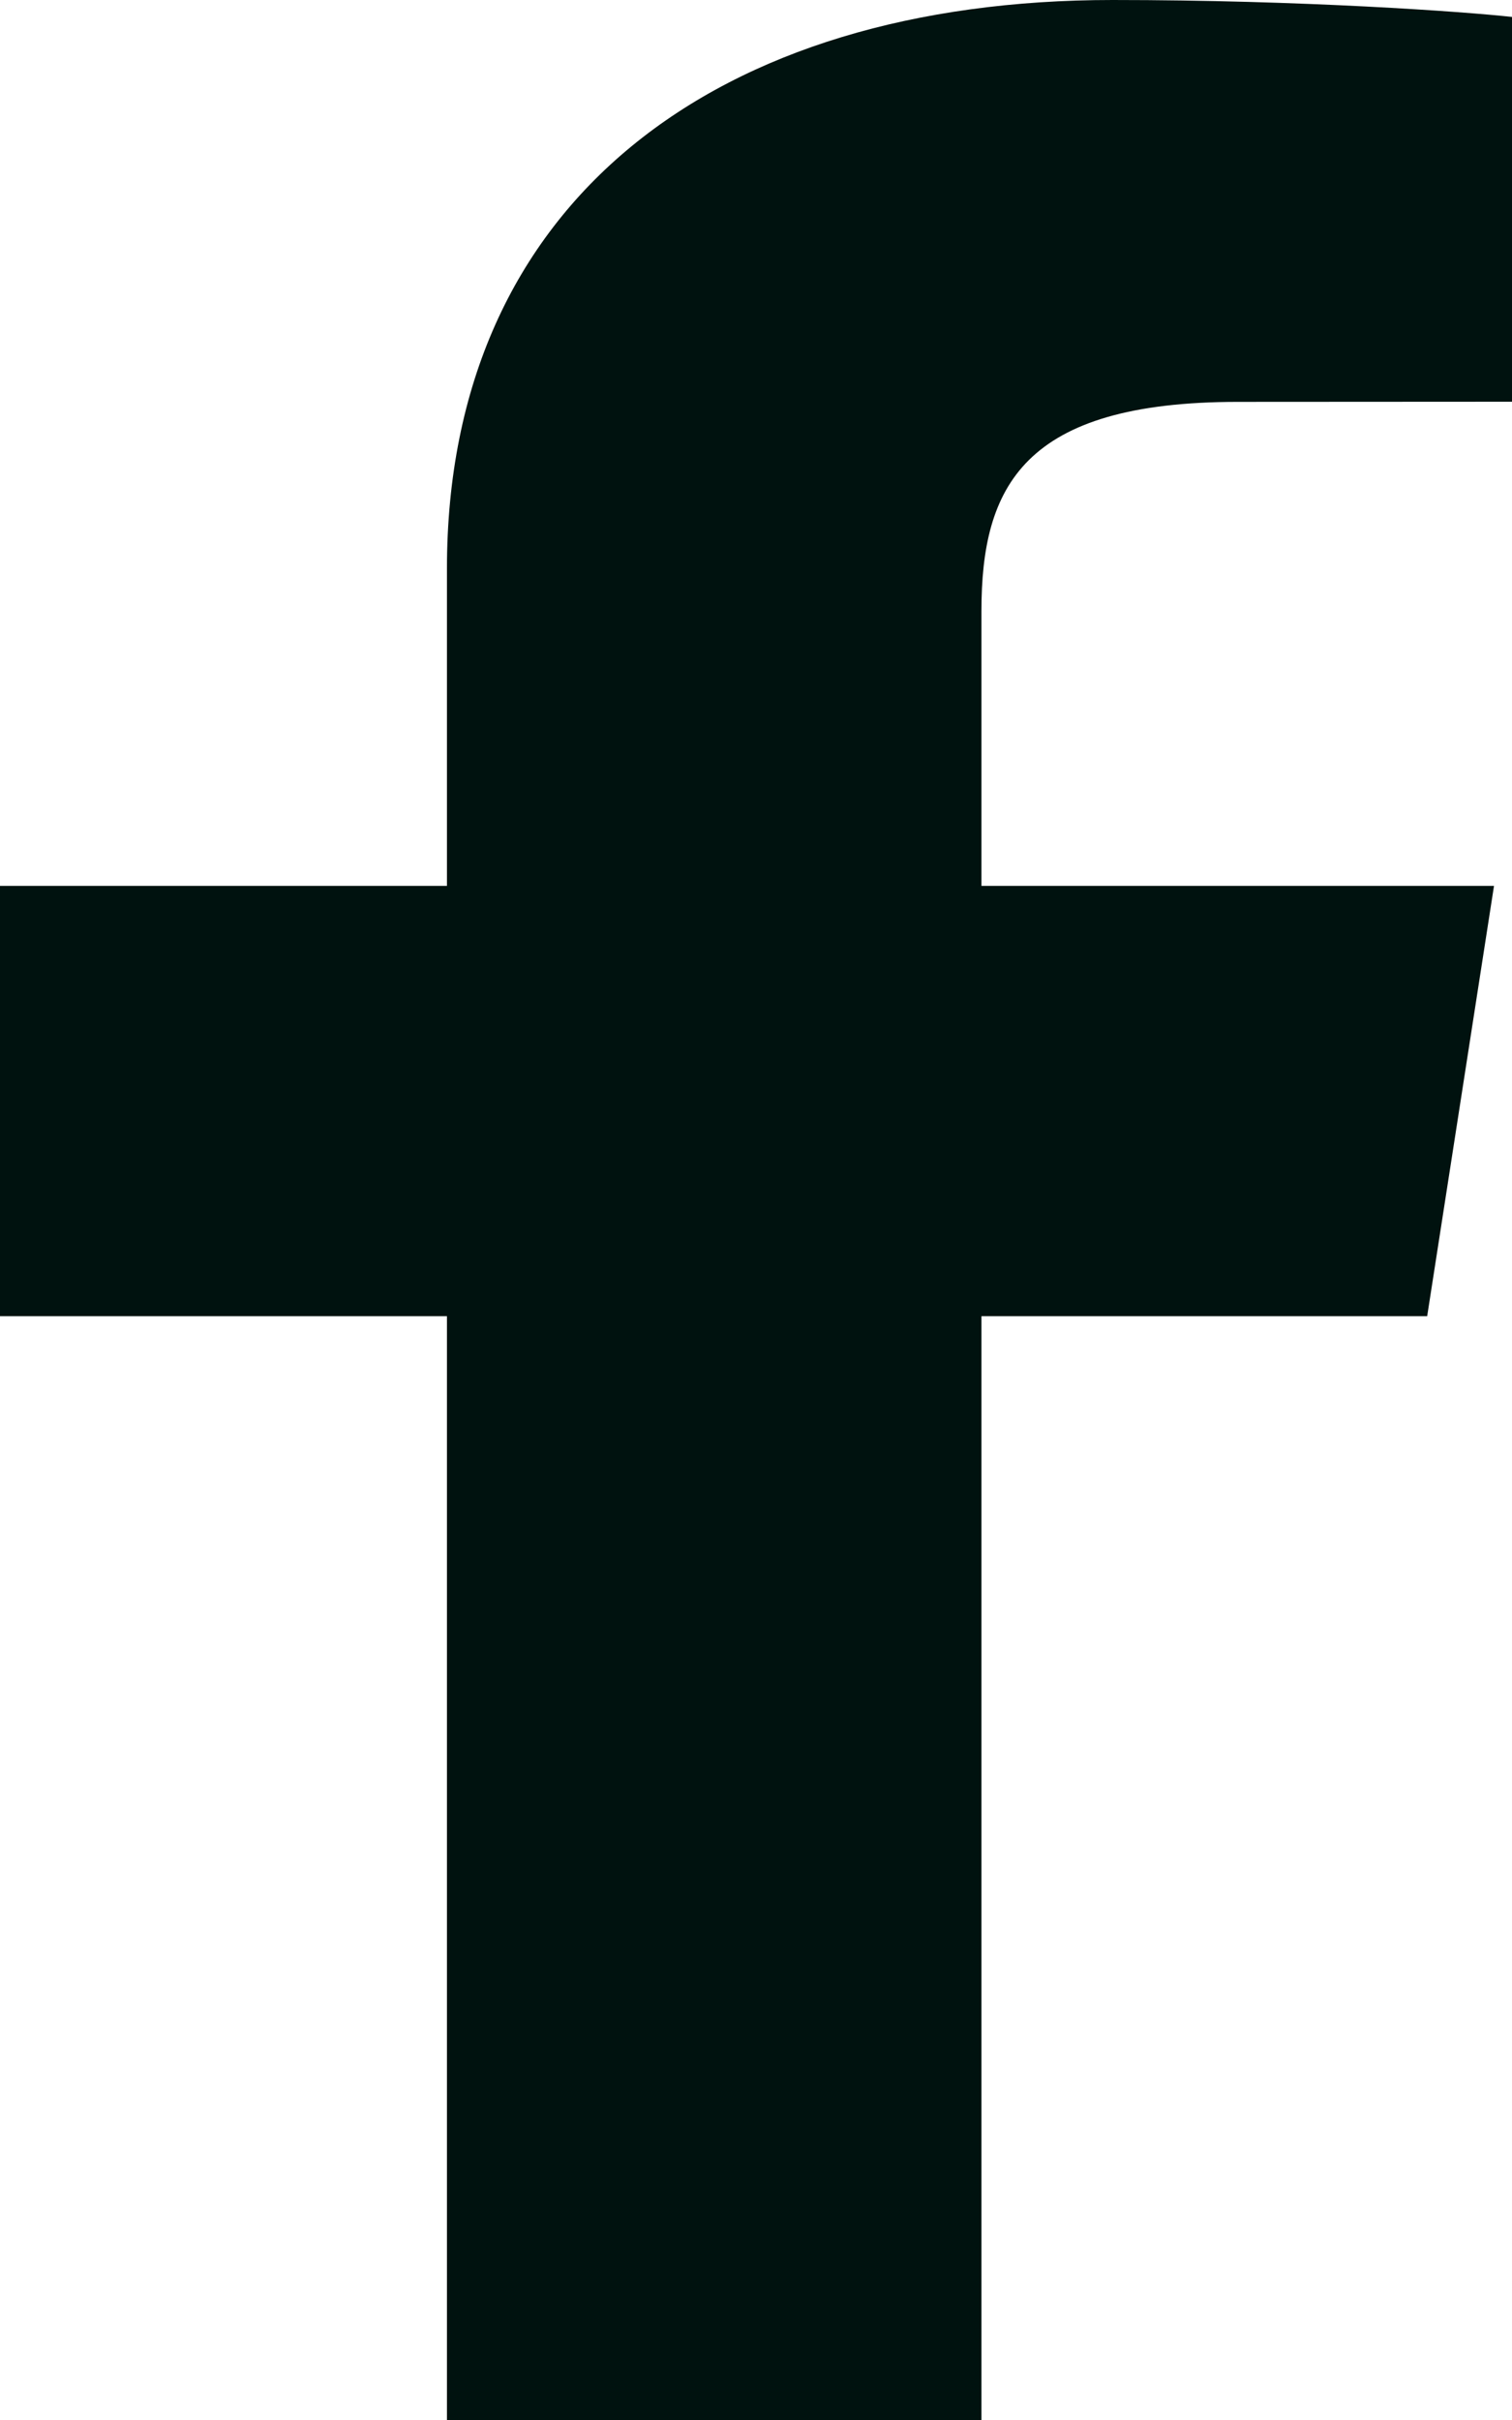 <?xml version="1.0" encoding="UTF-8"?>
<svg width="10px" height="16px" viewBox="0 0 10 16" version="1.1" xmlns="http://www.w3.org/2000/svg" xmlns:xlink="http://www.w3.org/1999/xlink">
    <!-- Generator: sketchtool 61.2 (101010) - https://sketch.com -->
    <title>77347437-129C-48EE-BC6E-F36D836D5D66</title>
    <desc>Created with sketchtool.</desc>
    <g id="design-final" stroke="none" stroke-width="1" fill="none" fill-rule="evenodd">
        <g id="inside-publication" transform="translate(-524, -1928)" fill="#00120F">
            <path d="M534,1930.656 L532.188,1930.657 C530.766,1930.657 530.491,1931.218 530.491,1932.041 L530.491,1933.857 L533.881,1933.857 L533.439,1936.702 L530.491,1936.702 L530.491,1944 L526.956,1944 L526.956,1936.702 L524,1936.702 L524,1933.857 L526.956,1933.857 L526.956,1931.76 C526.956,1929.325 528.745,1928 531.358,1928 C532.61,1928 533.686,1928.077 534,1928.112 L534,1930.656 Z" id="Fill-183"></path>
        </g>
    </g>
</svg>